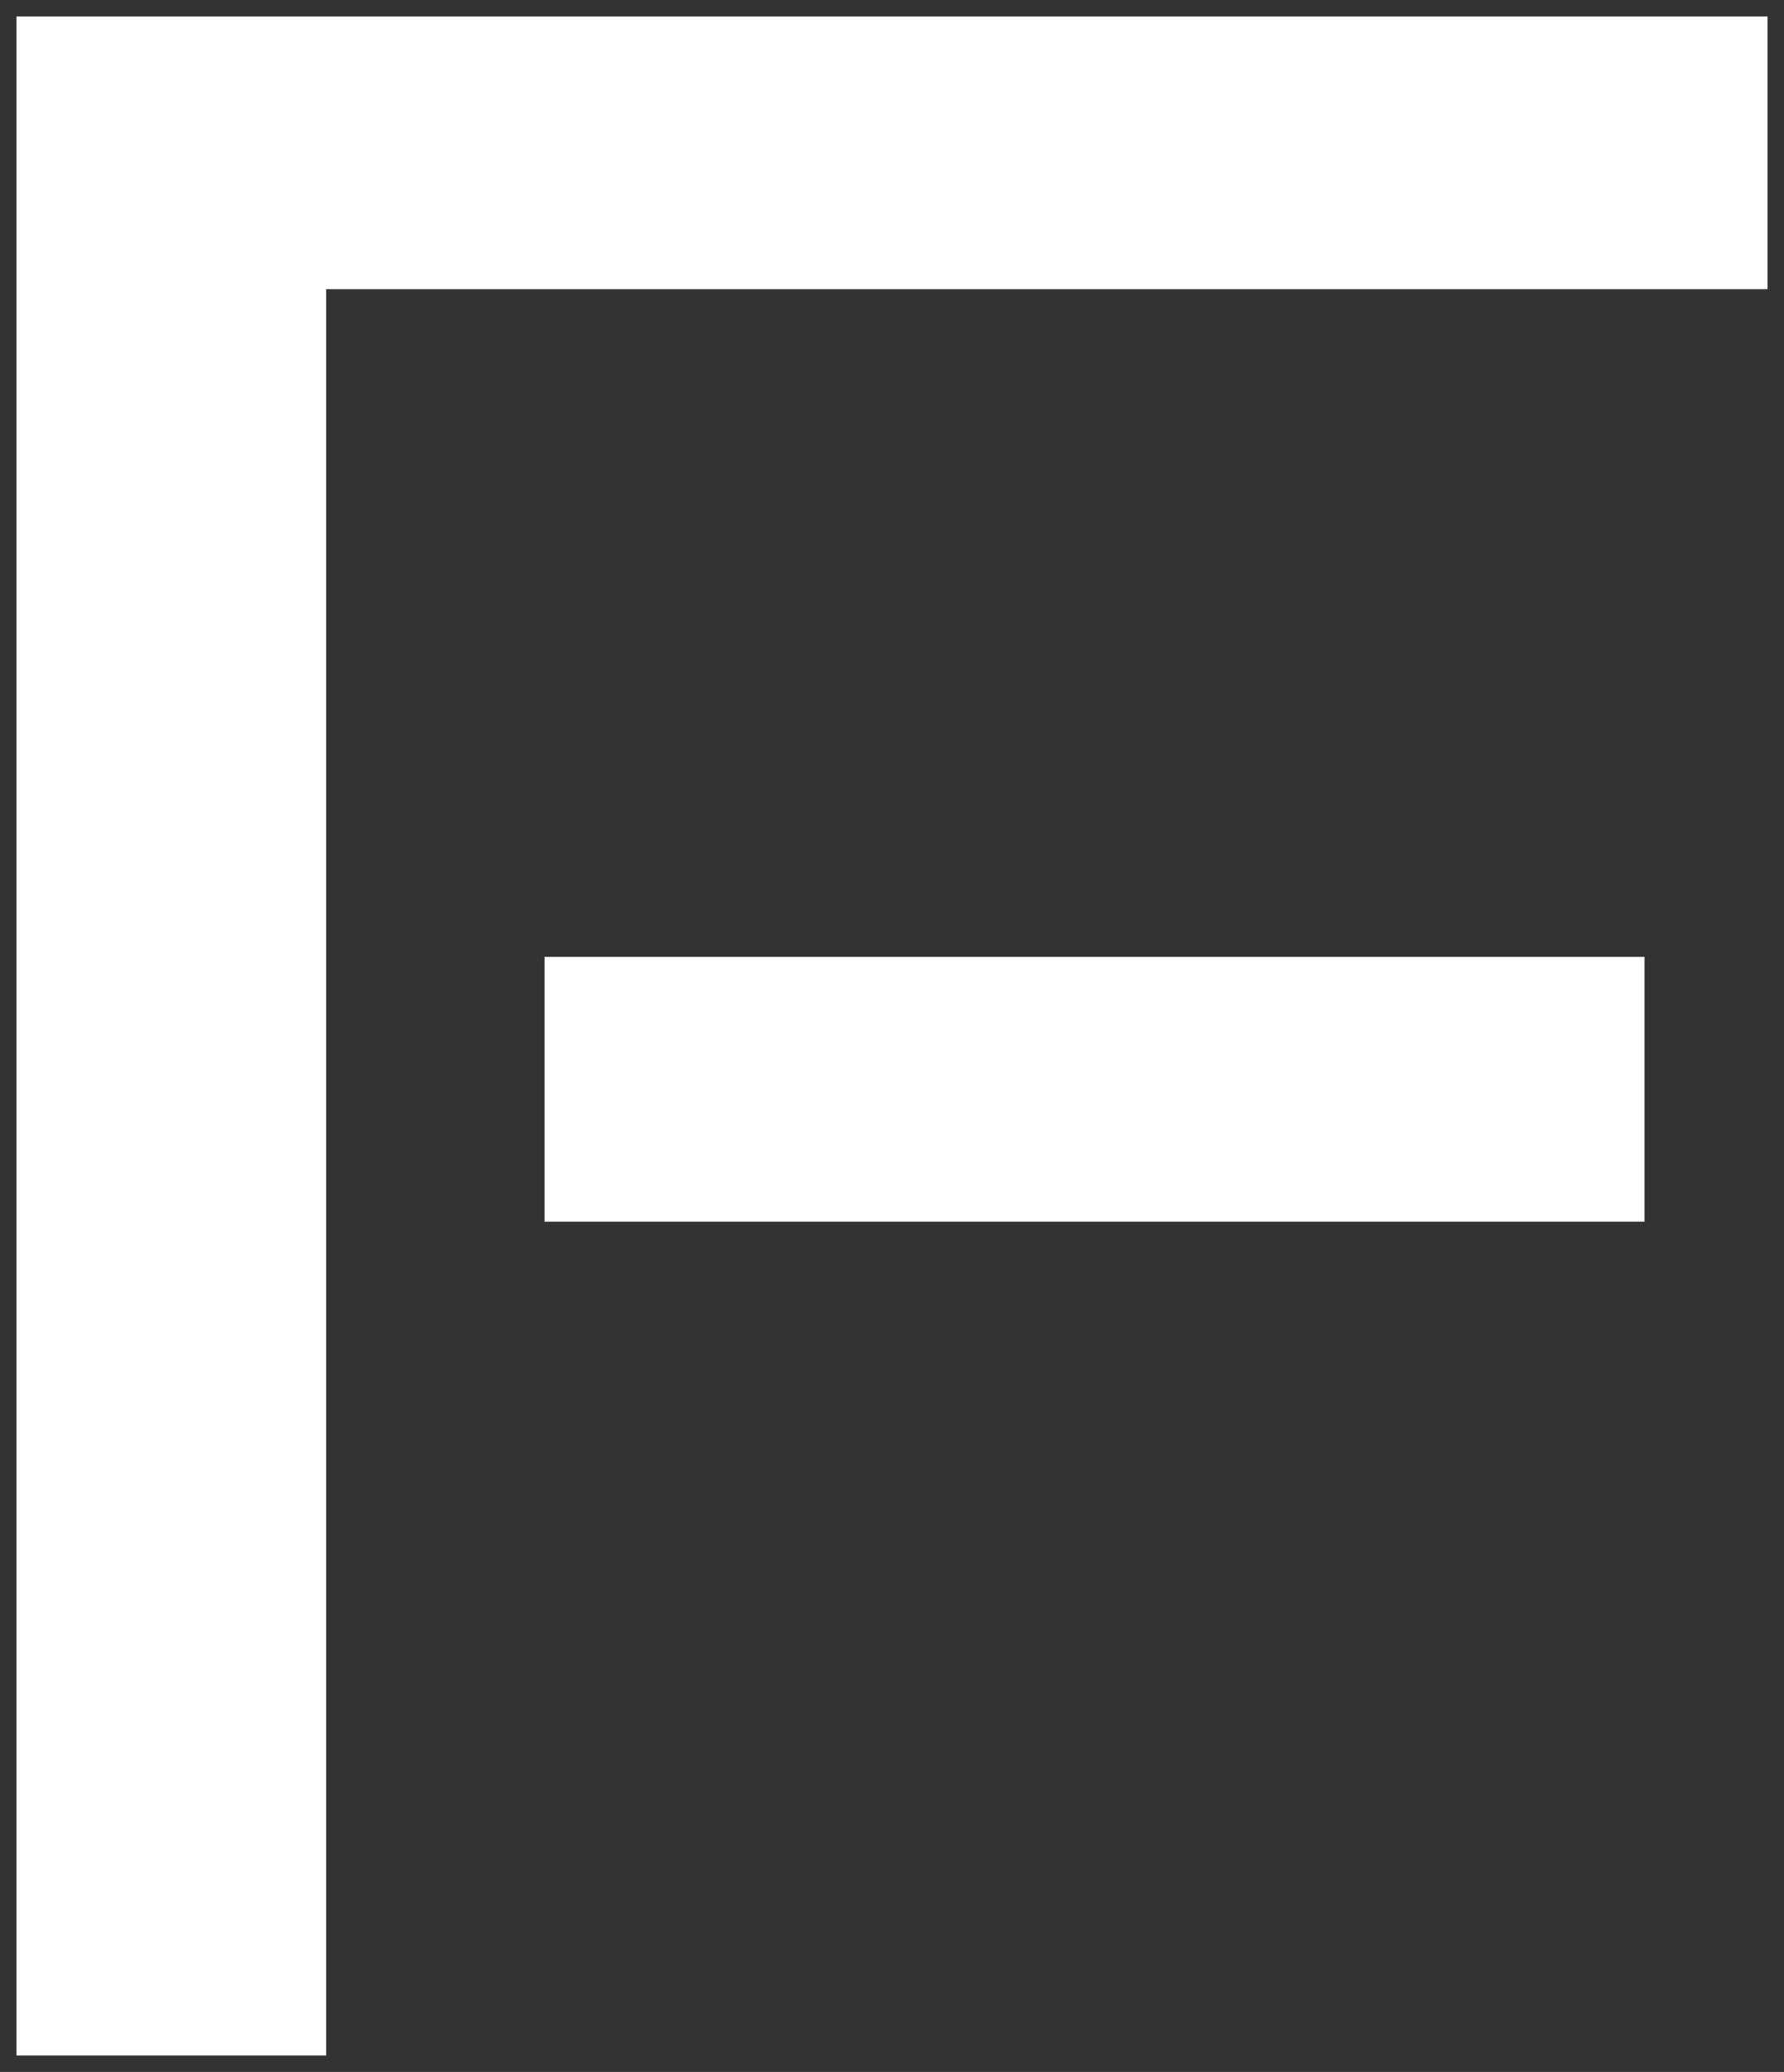 <svg xmlns="http://www.w3.org/2000/svg" width="54.276" height="63.045" viewBox="0 0 54.276 63.045">
  <rect x="0" y="0" width="54.276" height="63.045" fill="#333333" stroke="none"/>
  <g id="グループ_25979" data-name="グループ 25979" transform="translate(541.565 794.528)">
    <path id="パス_33714" data-name="パス 33714" d="M665.826,8.3H621.973V62.045H612.55V0h53.276Z" transform="translate(-1153.615 -794.028)" fill="#fff" stroke="rgba(0,0,0,0)" stroke-miterlimit="10" stroke-width="1"/>
    <rect id="長方形_9114" data-name="長方形 9114" width="33.465" height="8.055" transform="translate(-524.999 -765.411)" fill="#fff" stroke="rgba(0,0,0,0)" stroke-miterlimit="10" stroke-width="1"/>
  </g>
</svg>

